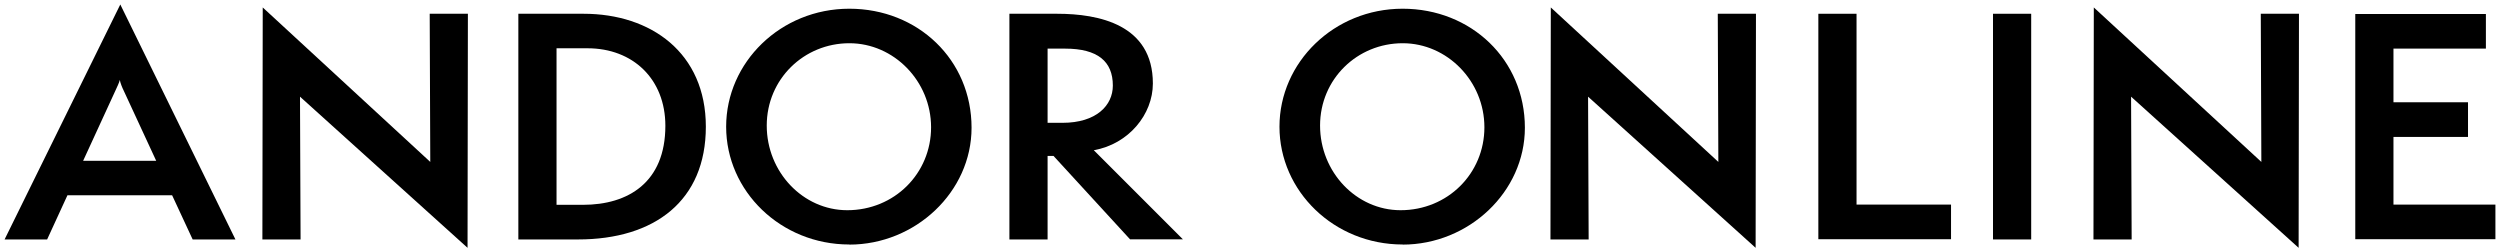 <svg viewBox="0 0 218 22" xmlns="http://www.w3.org/2000/svg" data-name="レイヤー 1" id="_レイヤー_1">
  <defs>
    <style>
      .cls-1 {
        stroke-width: 0px;
      }
    </style>
  </defs>
  <path d="m16.8,20.88l-1.79-3.85H5.88l-1.77,3.85H.4L10.49.39l10.04,20.49h-3.72Zm-6.01-12.97c-.13-.26-.31-.7-.34-.94-.05.23-.26.65-.39.94l-2.81,6.11h6.37l-2.83-6.11Z" class="cls-1"></path>
  <path d="m26.16,8.43l.05,12.45h-3.33l.03-20.23,14.61,13.47-.05-12.92h3.33l-.03,20.41-14.61-13.18Z" class="cls-1"></path>
  <path d="m45.2,20.88V1.2h5.69c5.88,0,10.66,3.41,10.66,9.85s-4.45,9.83-11.15,9.83h-5.2Zm5.64-3.02c3.93,0,7.18-1.95,7.18-6.89,0-4.08-2.83-6.76-6.79-6.76h-2.7v13.65h2.31Z" class="cls-1"></path>
  <path d="m74.06,21.32c-5.98,0-10.74-4.65-10.74-10.27S68.08.76,74.06.76s10.66,4.45,10.66,10.38c0,5.59-4.89,10.19-10.66,10.19Zm0-17.55c-3.95,0-7.2,3.12-7.2,7.18s3.17,7.38,7.02,7.38c4.11,0,7.31-3.2,7.31-7.23s-3.25-7.33-7.12-7.33Z" class="cls-1"></path>
  <path d="m98.55,20.88l-6.68-7.28h-.52v7.28h-3.33V1.2h4.16c3.64,0,8.35.94,8.35,6.08,0,2.7-2.11,5.28-5.15,5.82l7.77,7.77h-4.6Zm-5.9-10.17c2.94,0,4.39-1.51,4.39-3.25,0-2.11-1.33-3.22-4.16-3.22h-1.53v6.47h1.3Z" class="cls-1"></path>
  <path d="m122.31,21.32c-5.98,0-10.74-4.65-10.74-10.27S116.33.76,122.31.76s10.66,4.45,10.66,10.38c0,5.59-4.89,10.19-10.66,10.19Zm0-17.55c-3.95,0-7.2,3.12-7.2,7.18s3.17,7.38,7.02,7.38c4.11,0,7.31-3.2,7.31-7.23s-3.25-7.33-7.12-7.33Z" class="cls-1"></path>
  <path d="m138.48,8.43l.05,12.45h-3.33l.03-20.23,14.61,13.47-.05-12.92h3.33l-.03,20.41-14.61-13.18Z" class="cls-1"></path>
  <path d="m158.56,20.85V1.2h3.33v16.64h8.24v3.02h-11.57Z" class="cls-1"></path>
  <path d="m173.79,20.88V1.2h3.33v19.68h-3.33Z" class="cls-1"></path>
  <path d="m185.83,8.43l.05,12.45h-3.33l.03-20.23,14.61,13.47-.05-12.92h3.33l-.03,20.41-14.61-13.18Z" class="cls-1"></path>
  <path d="m205.38,20.85V1.22h11.39v3.02h-8.06v4.68h6.5v3.02h-6.5v5.9h8.89v3.02h-12.22Z" class="cls-1"></path>
</svg>